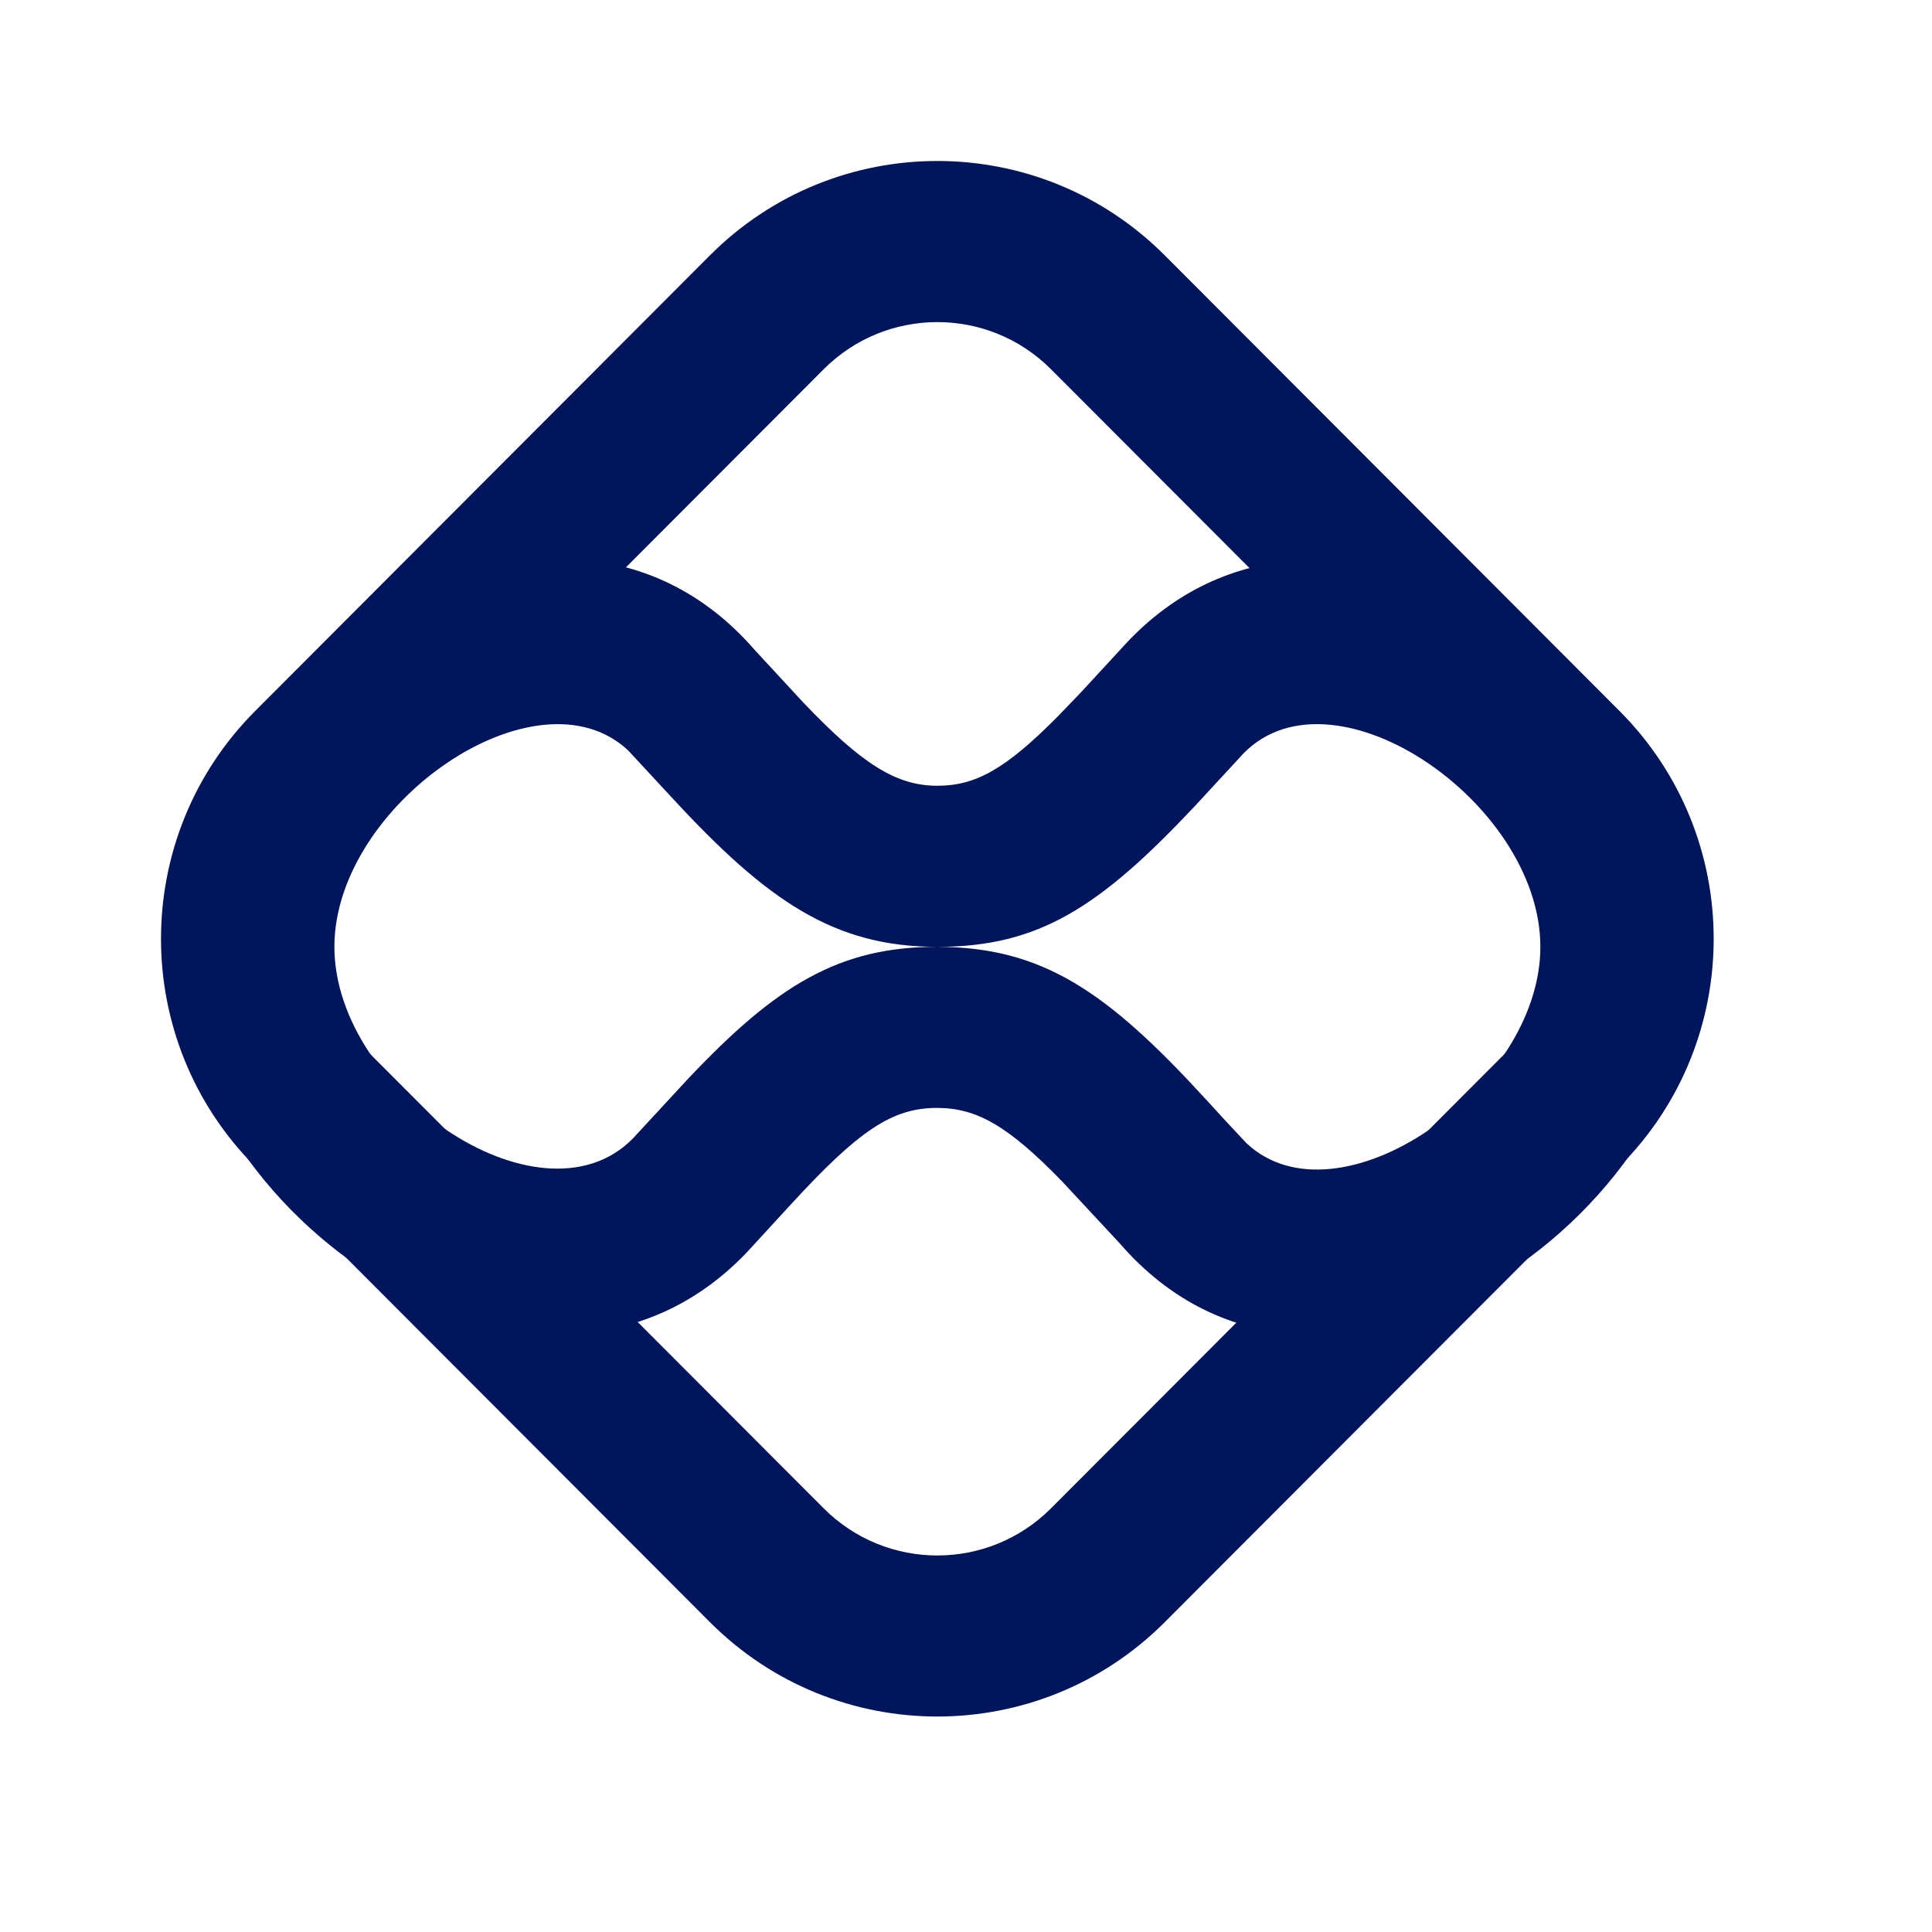 <svg width="24" height="24" viewBox="0 0 24 24" fill="none" xmlns="http://www.w3.org/2000/svg">
<path d="M8.819 3.172L3.17 8.832C1.61 10.395 1.61 12.929 3.17 14.492L8.819 20.151C10.379 21.714 12.909 21.714 14.469 20.151L20.118 14.492C21.678 12.929 21.678 10.395 20.118 8.832L14.469 3.172C12.909 1.609 10.379 1.609 8.819 3.172ZM13.056 4.587L18.706 10.247C19.486 11.028 19.486 12.295 18.706 13.077L13.056 18.737C12.276 19.518 11.012 19.518 10.232 18.737L4.582 13.077C3.802 12.295 3.802 11.028 4.582 10.247L10.232 4.587C11.012 3.806 12.276 3.806 13.056 4.587H13.056Z" fill="#00155B"/>
<path d="M2.157 11.762C2.157 15.124 6.714 18.237 9.274 15.561L9.827 14.959C10.665 14.047 11.08 13.762 11.642 13.763C12.138 13.764 12.528 13.991 13.191 14.673L13.912 15.448C16.419 18.343 21.132 15.181 21.132 11.762C21.132 8.4 16.575 5.287 14.015 7.964L13.421 8.608L13.129 8.911C12.489 9.555 12.118 9.761 11.644 9.761C11.134 9.761 10.707 9.492 9.978 8.726L9.378 8.077C6.87 5.182 2.157 8.343 2.157 11.762L2.157 11.762ZM19.135 11.762C19.135 13.535 16.62 15.269 15.484 14.201L15.236 13.936L14.964 13.639C13.751 12.318 12.951 11.765 11.647 11.762C10.418 11.759 9.641 12.245 8.552 13.396L7.918 14.082C6.807 15.363 4.154 13.583 4.154 11.762C4.154 9.989 6.669 8.255 7.805 9.324L8.349 9.911C9.535 11.196 10.363 11.762 11.645 11.762C12.909 11.762 13.663 11.269 14.85 10.006L15.395 9.416C16.482 8.162 19.135 9.941 19.135 11.762L19.135 11.762Z" fill="#00155B"/>
</svg>
